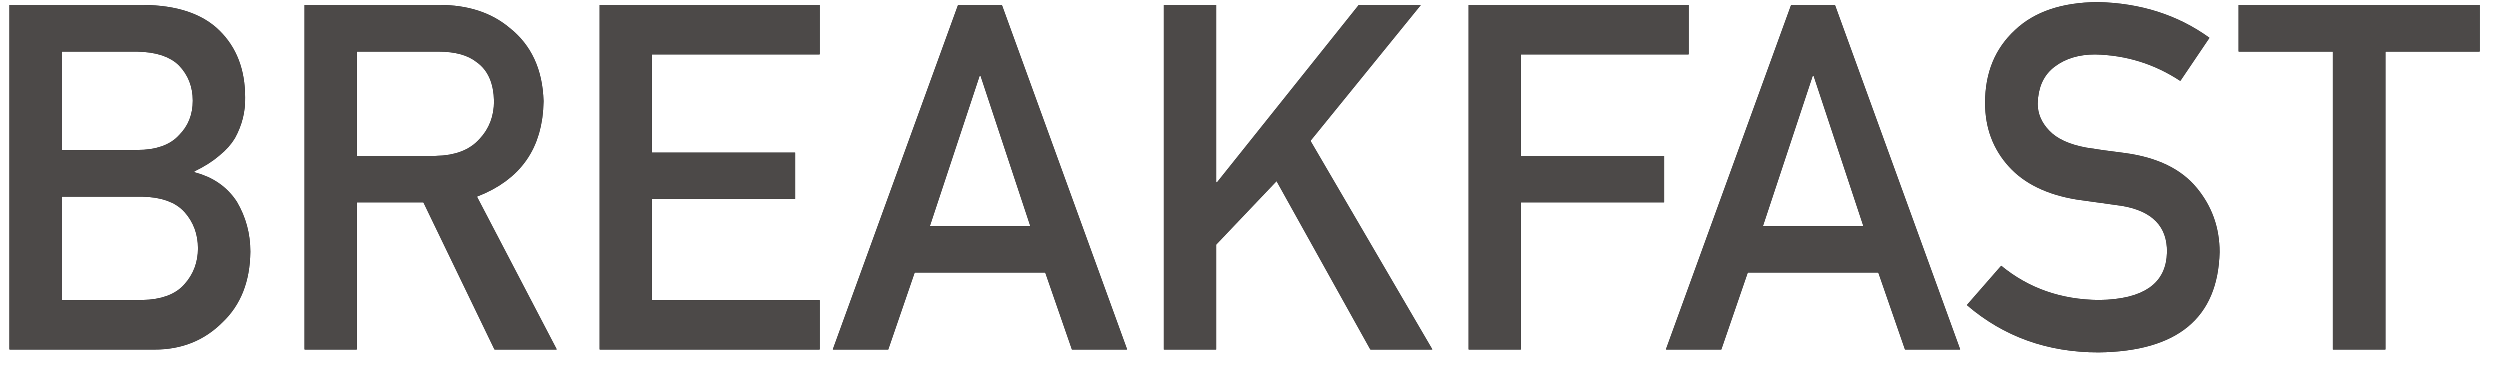 <?xml version="1.0" encoding="UTF-8"?>
<svg width="93px" height="14px" viewBox="0 0 93 14" version="1.1" xmlns="http://www.w3.org/2000/svg" xmlns:xlink="http://www.w3.org/1999/xlink">
    <!-- Generator: Sketch 53.2 (72643) - https://sketchapp.com -->
    <title>BREAKFAST</title>
    <desc>Created with Sketch.</desc>
    <defs>
        <path d="M1.354,4.186 L6.319,4.186 C7.579,4.197 8.525,4.514 9.158,5.135 C9.797,5.762 10.116,6.591 10.116,7.622 C10.128,8.149 10.002,8.653 9.738,9.134 C9.604,9.362 9.41,9.579 9.158,9.784 C8.906,10.001 8.596,10.197 8.227,10.373 L8.227,10.408 C8.924,10.59 9.451,10.956 9.809,11.507 C10.143,12.075 10.31,12.693 10.31,13.361 C10.298,14.469 9.952,15.345 9.272,15.989 C8.599,16.663 7.758,17 6.75,17 L1.354,17 L1.354,4.186 Z M3.296,11.313 L3.296,15.163 L6.284,15.163 C7.005,15.151 7.532,14.955 7.866,14.574 C8.2,14.199 8.367,13.754 8.367,13.238 C8.367,12.711 8.2,12.26 7.866,11.885 C7.532,11.516 7.005,11.325 6.284,11.313 L3.296,11.313 Z M3.296,5.917 L3.296,9.582 L6.1,9.582 C6.809,9.582 7.33,9.397 7.664,9.028 C8.004,8.688 8.174,8.261 8.174,7.745 C8.174,7.229 8.004,6.793 7.664,6.436 C7.33,6.102 6.809,5.929 6.1,5.917 L3.296,5.917 Z M14.273,9.802 L17.209,9.802 C17.936,9.79 18.48,9.579 18.844,9.169 C19.201,8.788 19.38,8.319 19.38,7.763 C19.368,7.095 19.154,6.611 18.738,6.312 C18.41,6.049 17.936,5.917 17.314,5.917 L14.273,5.917 L14.273,9.802 Z M12.331,4.186 L17.332,4.186 C18.398,4.186 19.269,4.467 19.942,5.029 C20.757,5.668 21.182,6.579 21.217,7.763 C21.193,9.503 20.367,10.687 18.738,11.313 L21.709,17 L19.397,17 L16.752,11.524 L14.273,11.524 L14.273,17 L12.331,17 L12.331,4.186 Z M23.309,4.186 L31.491,4.186 L31.491,6.022 L25.251,6.022 L25.251,9.679 L30.577,9.679 L30.577,11.401 L25.251,11.401 L25.251,15.163 L31.491,15.163 L31.491,17 L23.309,17 L23.309,4.186 Z M39.331,12.412 L37.477,6.813 L37.441,6.813 L35.587,12.412 L39.331,12.412 Z M39.885,14.135 L35.024,14.135 L34.04,17 L31.983,17 L36.642,4.186 L38.268,4.186 L42.926,17 L40.878,17 L39.885,14.135 Z M44.297,4.186 L46.239,4.186 L46.239,10.786 L46.274,10.786 L51.548,4.186 L53.851,4.186 L49.746,9.239 L54.281,17 L51.979,17 L48.489,10.733 L46.239,13.098 L46.239,17 L44.297,17 L44.297,4.186 Z M55.635,4.186 L63.817,4.186 L63.817,6.022 L57.577,6.022 L57.577,9.802 L62.903,9.802 L62.903,11.524 L57.577,11.524 L57.577,17 L55.635,17 L55.635,4.186 Z M70.321,12.412 L68.467,6.813 L68.432,6.813 L66.577,12.412 L70.321,12.412 Z M70.875,14.135 L66.015,14.135 L65.03,17 L62.974,17 L67.632,4.186 L69.258,4.186 L73.916,17 L71.868,17 L70.875,14.135 Z M75.445,13.889 C76.465,14.727 77.678,15.151 79.084,15.163 C80.748,15.14 81.592,14.545 81.615,13.379 C81.627,12.424 81.07,11.85 79.945,11.656 C79.43,11.586 78.864,11.507 78.249,11.419 C77.147,11.237 76.31,10.83 75.735,10.197 C75.144,9.547 74.848,8.756 74.848,7.824 C74.848,6.705 75.22,5.803 75.964,5.117 C76.685,4.437 77.707,4.092 79.031,4.08 C80.625,4.115 82.011,4.558 83.188,5.407 L82.107,7.007 C81.146,6.374 80.089,6.046 78.935,6.022 C78.337,6.022 77.839,6.172 77.44,6.471 C77.024,6.781 76.811,7.244 76.799,7.859 C76.799,8.229 76.942,8.562 77.229,8.861 C77.517,9.166 77.977,9.377 78.609,9.494 C78.961,9.553 79.441,9.62 80.051,9.696 C81.252,9.86 82.14,10.291 82.714,10.988 C83.282,11.674 83.566,12.471 83.566,13.379 C83.502,15.828 82.002,17.07 79.066,17.105 C77.168,17.105 75.536,16.52 74.171,15.348 L75.445,13.889 Z M87.785,5.917 L84.278,5.917 L84.278,4.186 L93.243,4.186 L93.243,5.917 L89.736,5.917 L89.736,17 L87.785,17 L87.785,5.917 Z" id="path-1"></path>
    </defs>
    <g id="Page-1" stroke="none" stroke-width="1" fill="none" fill-rule="evenodd">
        <g id="res_shima_breakfast" transform="translate(-1, -4)" fill-rule="nonzero">
            <g id="BREAKFAST">
                <use fill="#000000" xlink:href="#path-1"></use>
                <use fill="#4C4948" xlink:href="#path-1"></use>
            </g>
        </g>
    </g>
</svg>